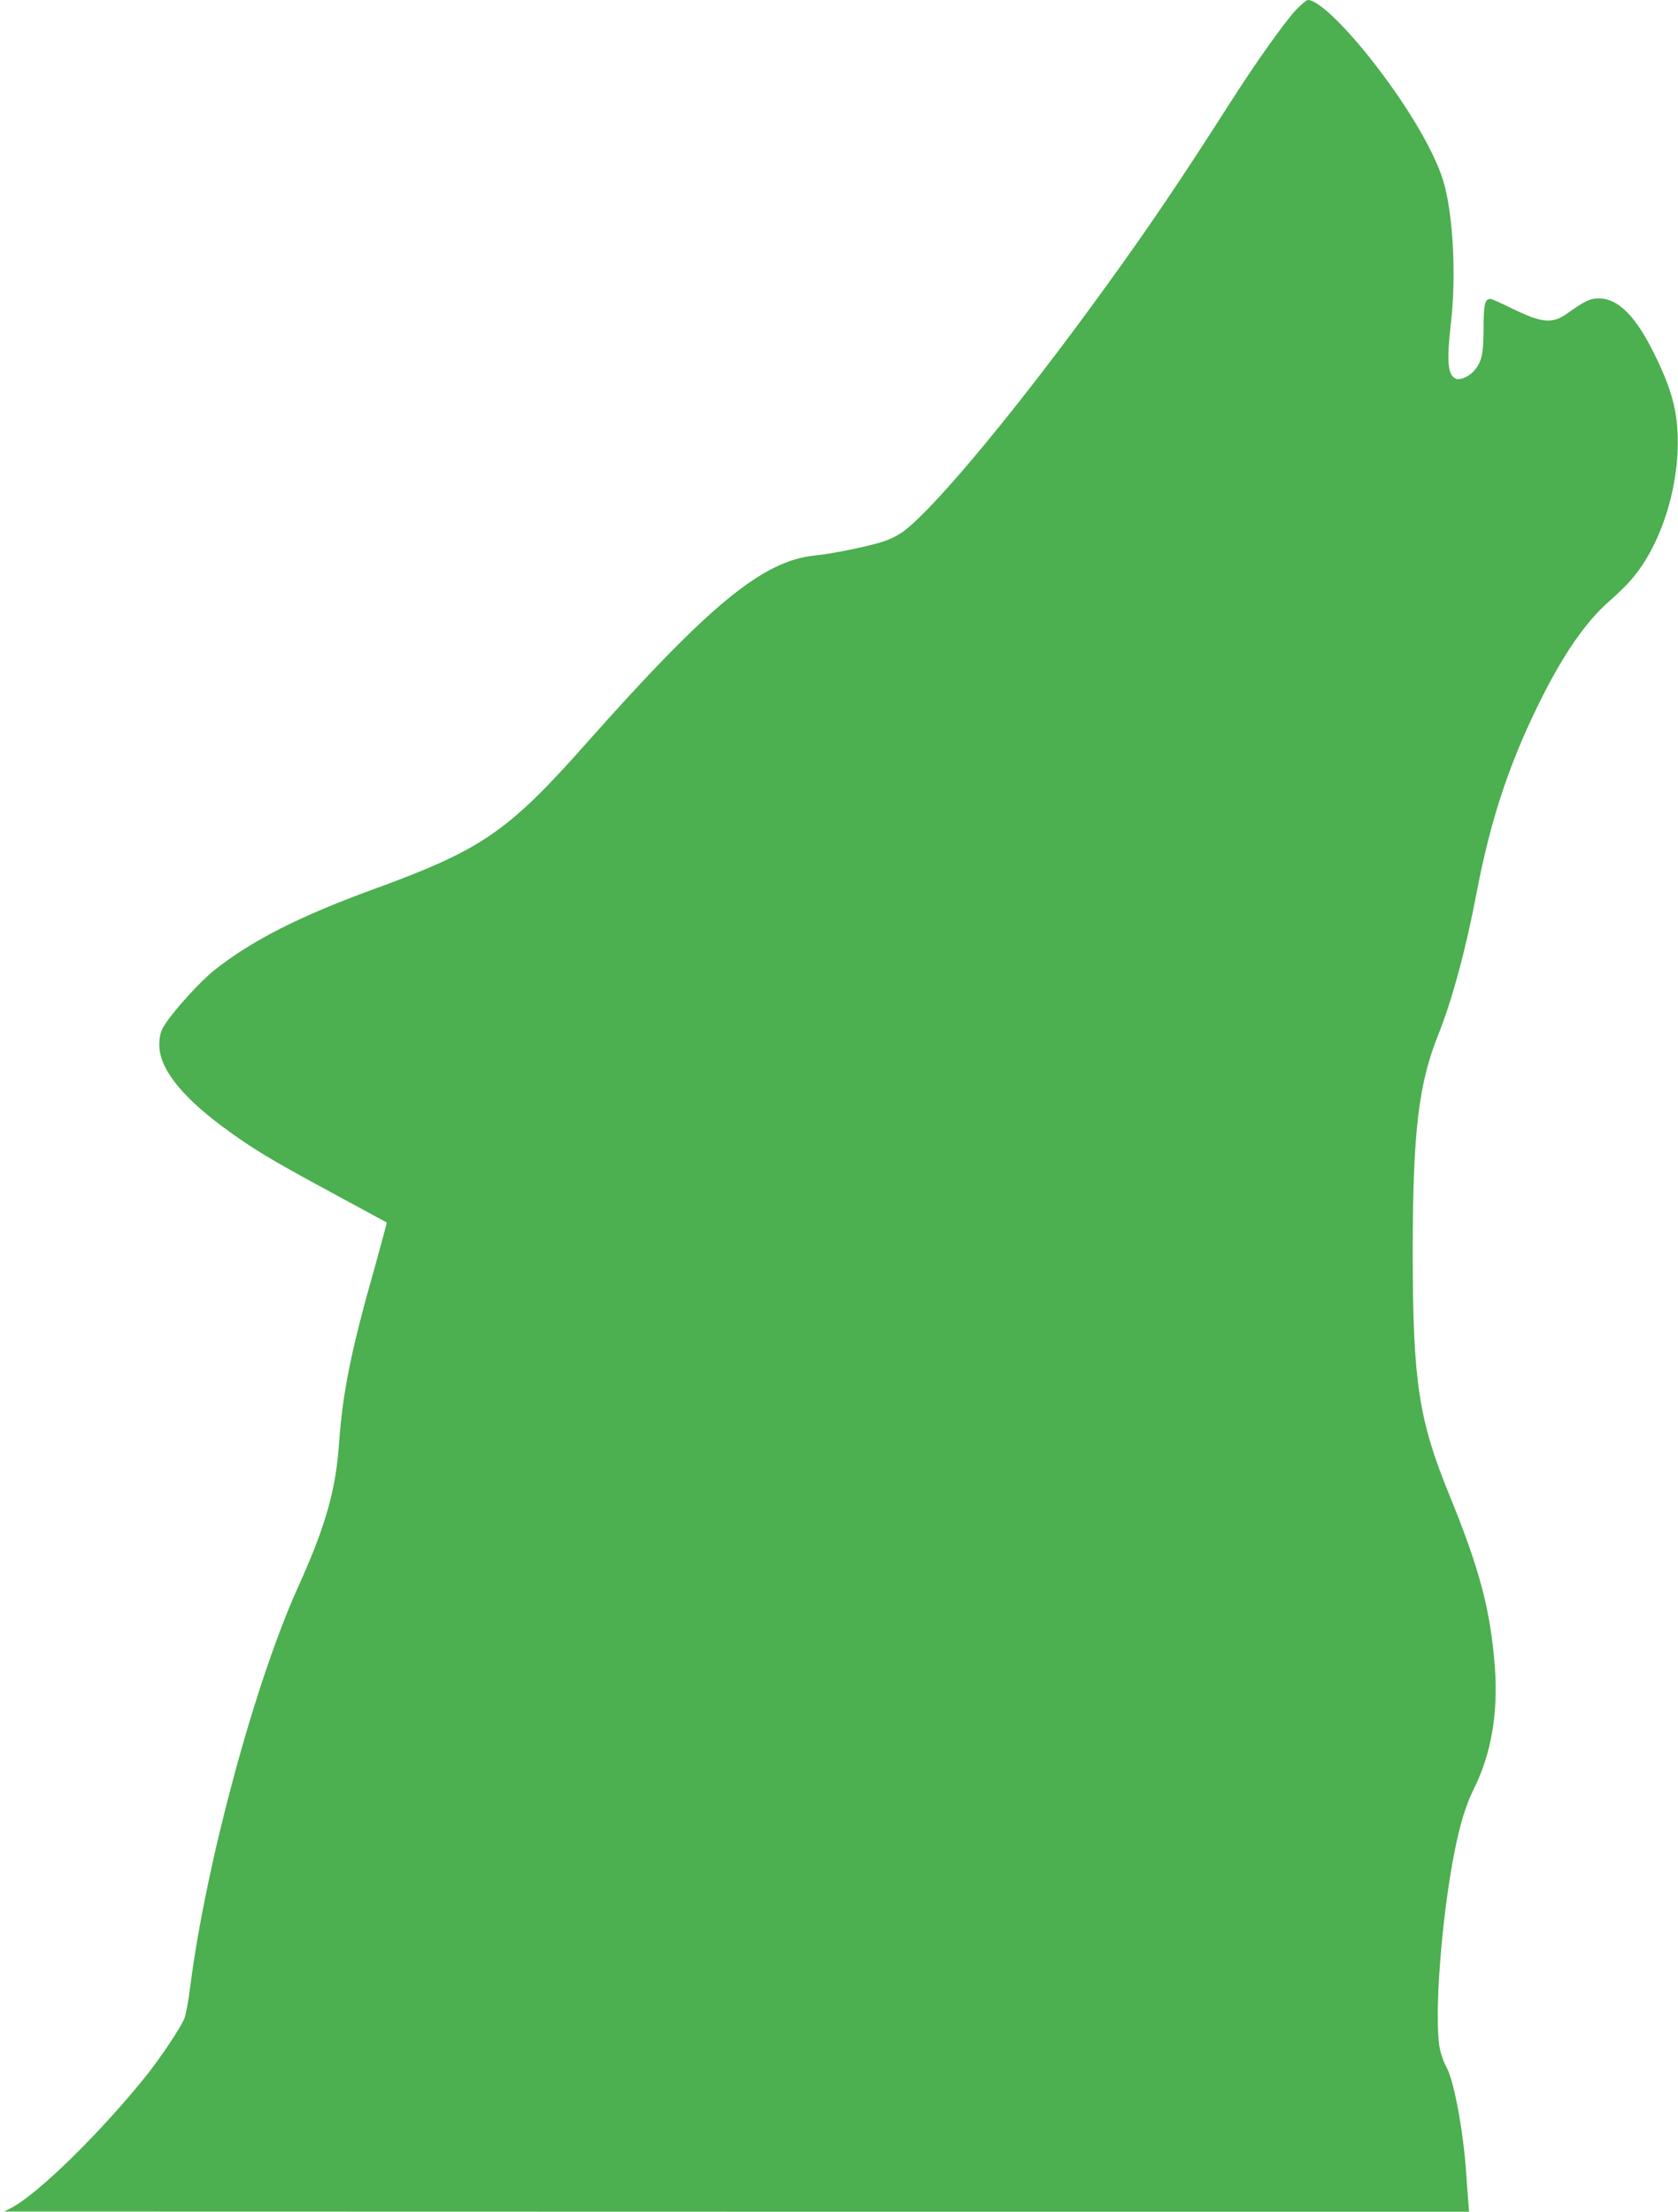 <?xml version="1.0" standalone="no"?>
<!DOCTYPE svg PUBLIC "-//W3C//DTD SVG 20010904//EN"
 "http://www.w3.org/TR/2001/REC-SVG-20010904/DTD/svg10.dtd">
<svg version="1.0" xmlns="http://www.w3.org/2000/svg"
 width="971pt" height="1280pt" viewBox="0 0 971 1280"
 preserveAspectRatio="xMidYMid meet">
<g transform="translate(0,1280) scale(0.1,-0.1)"
fill="#4caf50" stroke="none">
<path d="M7496 12739 c-73 -81 -235 -310 -381 -539 -285 -446 -466 -714 -724
-1070 -486 -672 -967 -1254 -1156 -1400 -35 -27 -82 -51 -130 -66 -89 -28
-290 -69 -390 -79 -301 -30 -611 -285 -1325 -1090 -452 -510 -605 -614 -1225
-840 -431 -157 -712 -300 -926 -471 -77 -61 -223 -221 -278 -303 -29 -43 -36
-64 -39 -115 -8 -137 116 -301 368 -488 169 -125 272 -187 627 -379 175 -95
319 -173 321 -174 1 -1 -27 -107 -63 -236 -145 -510 -192 -743 -214 -1054 -19
-263 -80 -475 -234 -815 -251 -553 -535 -1604 -626 -2316 -10 -82 -26 -167
-35 -188 -22 -52 -129 -213 -208 -314 -263 -331 -634 -697 -793 -780 l-40 -21
4238 -1 4238 0 -5 63 c-3 34 -8 102 -11 152 -16 247 -71 543 -115 622 -16 28
-34 80 -40 115 -31 191 12 752 86 1126 32 165 67 278 114 372 100 202 140 436
120 705 -25 326 -88 566 -264 995 -177 436 -210 652 -211 1390 0 701 32 981
146 1267 83 208 161 497 224 828 79 415 185 736 356 1085 140 286 273 480 413
602 45 39 103 96 129 127 191 223 300 620 256 938 -14 101 -47 201 -114 340
-115 241 -219 347 -337 346 -48 -1 -76 -14 -179 -87 -87 -62 -146 -56 -320 29
-61 30 -117 55 -124 55 -33 0 -40 -32 -40 -174 -1 -151 -11 -193 -58 -245 -31
-34 -83 -54 -106 -41 -44 23 -50 104 -25 320 30 261 15 595 -36 794 -40 158
-180 407 -371 661 -180 240 -357 415 -420 415 -9 0 -42 -28 -73 -61z"/>
</g>
</svg>
